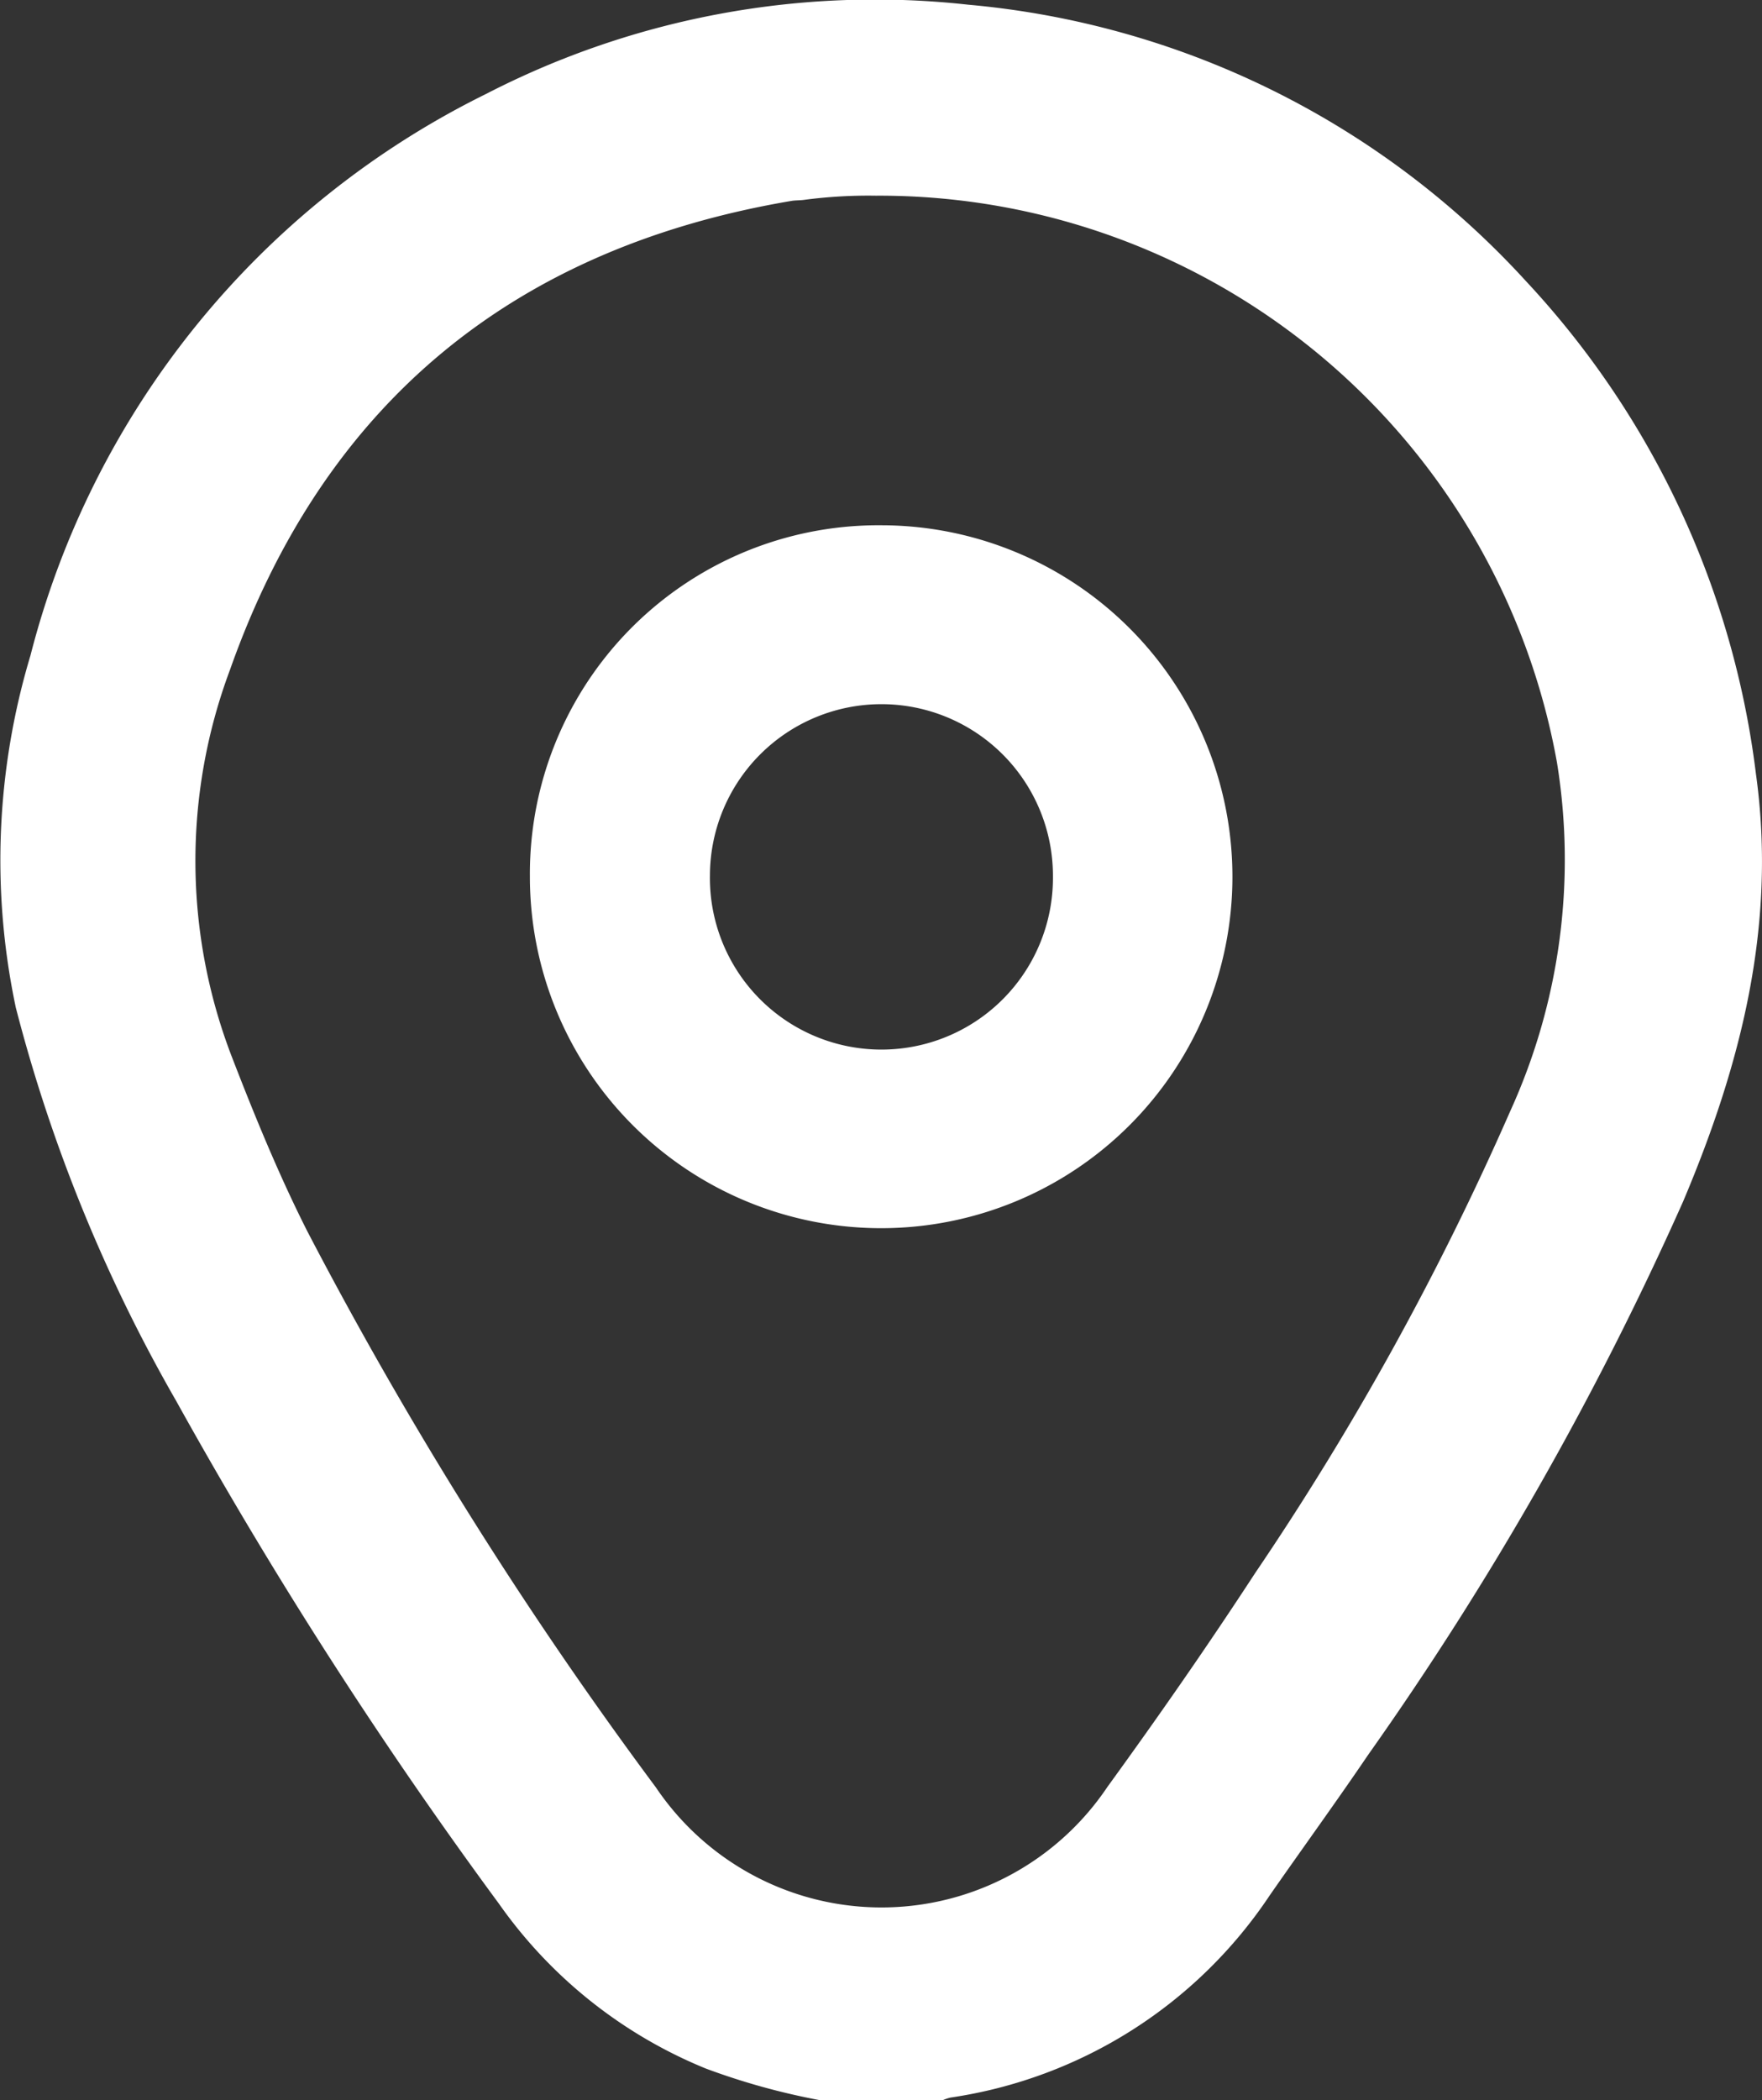 <svg xmlns="http://www.w3.org/2000/svg" width="54.776" height="65.255" viewBox="0 0 54.776 65.255"><rect x="0" y="0" width="54.776" height="65.255" fill="#333333" stroke="none"/><g id="Raggruppa_179" data-name="Raggruppa 179" transform="translate(8336.889 -4070.373)"><path id="Tracciato_108" data-name="Tracciato 108" d="M25.491,65.255a21.34,21.34,0,0,1-3.546-.982,14.6,14.6,0,0,1-6.434-5.122A145.178,145.178,0,0,1,5.475,43.525,49.1,49.1,0,0,1,.492,31.309,22.09,22.09,0,0,1,.947,20.366,26.878,26.878,0,0,1,15.108,2.92,26.379,26.379,0,0,1,30.1.146,26.692,26.692,0,0,1,47.436,8.733a27.3,27.3,0,0,1,7.151,15.309c.655,4.7-.469,9.051-2.268,13.3a100.652,100.652,0,0,1-9.779,17.171c-1,1.474-2.05,2.916-3.068,4.379a14.445,14.445,0,0,1-9.924,6.282,1.523,1.523,0,0,0-.239.08ZM27.266,6.081a15.223,15.223,0,0,0-2.286.131c-.126.015-.255.01-.38.031-8.649,1.463-14.528,6.3-17.45,14.568a16.933,16.933,0,0,0,.076,12.074c.705,1.821,1.445,3.625,2.325,5.367A128.46,128.46,0,0,0,20.389,55.535a8.458,8.458,0,0,0,14.037-.013c1.583-2.18,3.122-4.39,4.594-6.646a89.9,89.9,0,0,0,7.926-14.344A18.838,18.838,0,0,0,48.4,23.68a21.407,21.407,0,0,0-21.134-17.6" transform="translate(-8336.889 4070.373)" fill="#fff"></path><path id="Tracciato_107" data-name="Tracciato 107" d="M96.095,84.384A10.92,10.92,0,1,1,85.166,95.3,10.83,10.83,0,0,1,96.095,84.384M90.763,95.25a5.332,5.332,0,1,0,10.663.048,5.331,5.331,0,1,0-10.663-.048" transform="translate(-8405.582 4002.31)" fill="#fff"></path></g></svg>